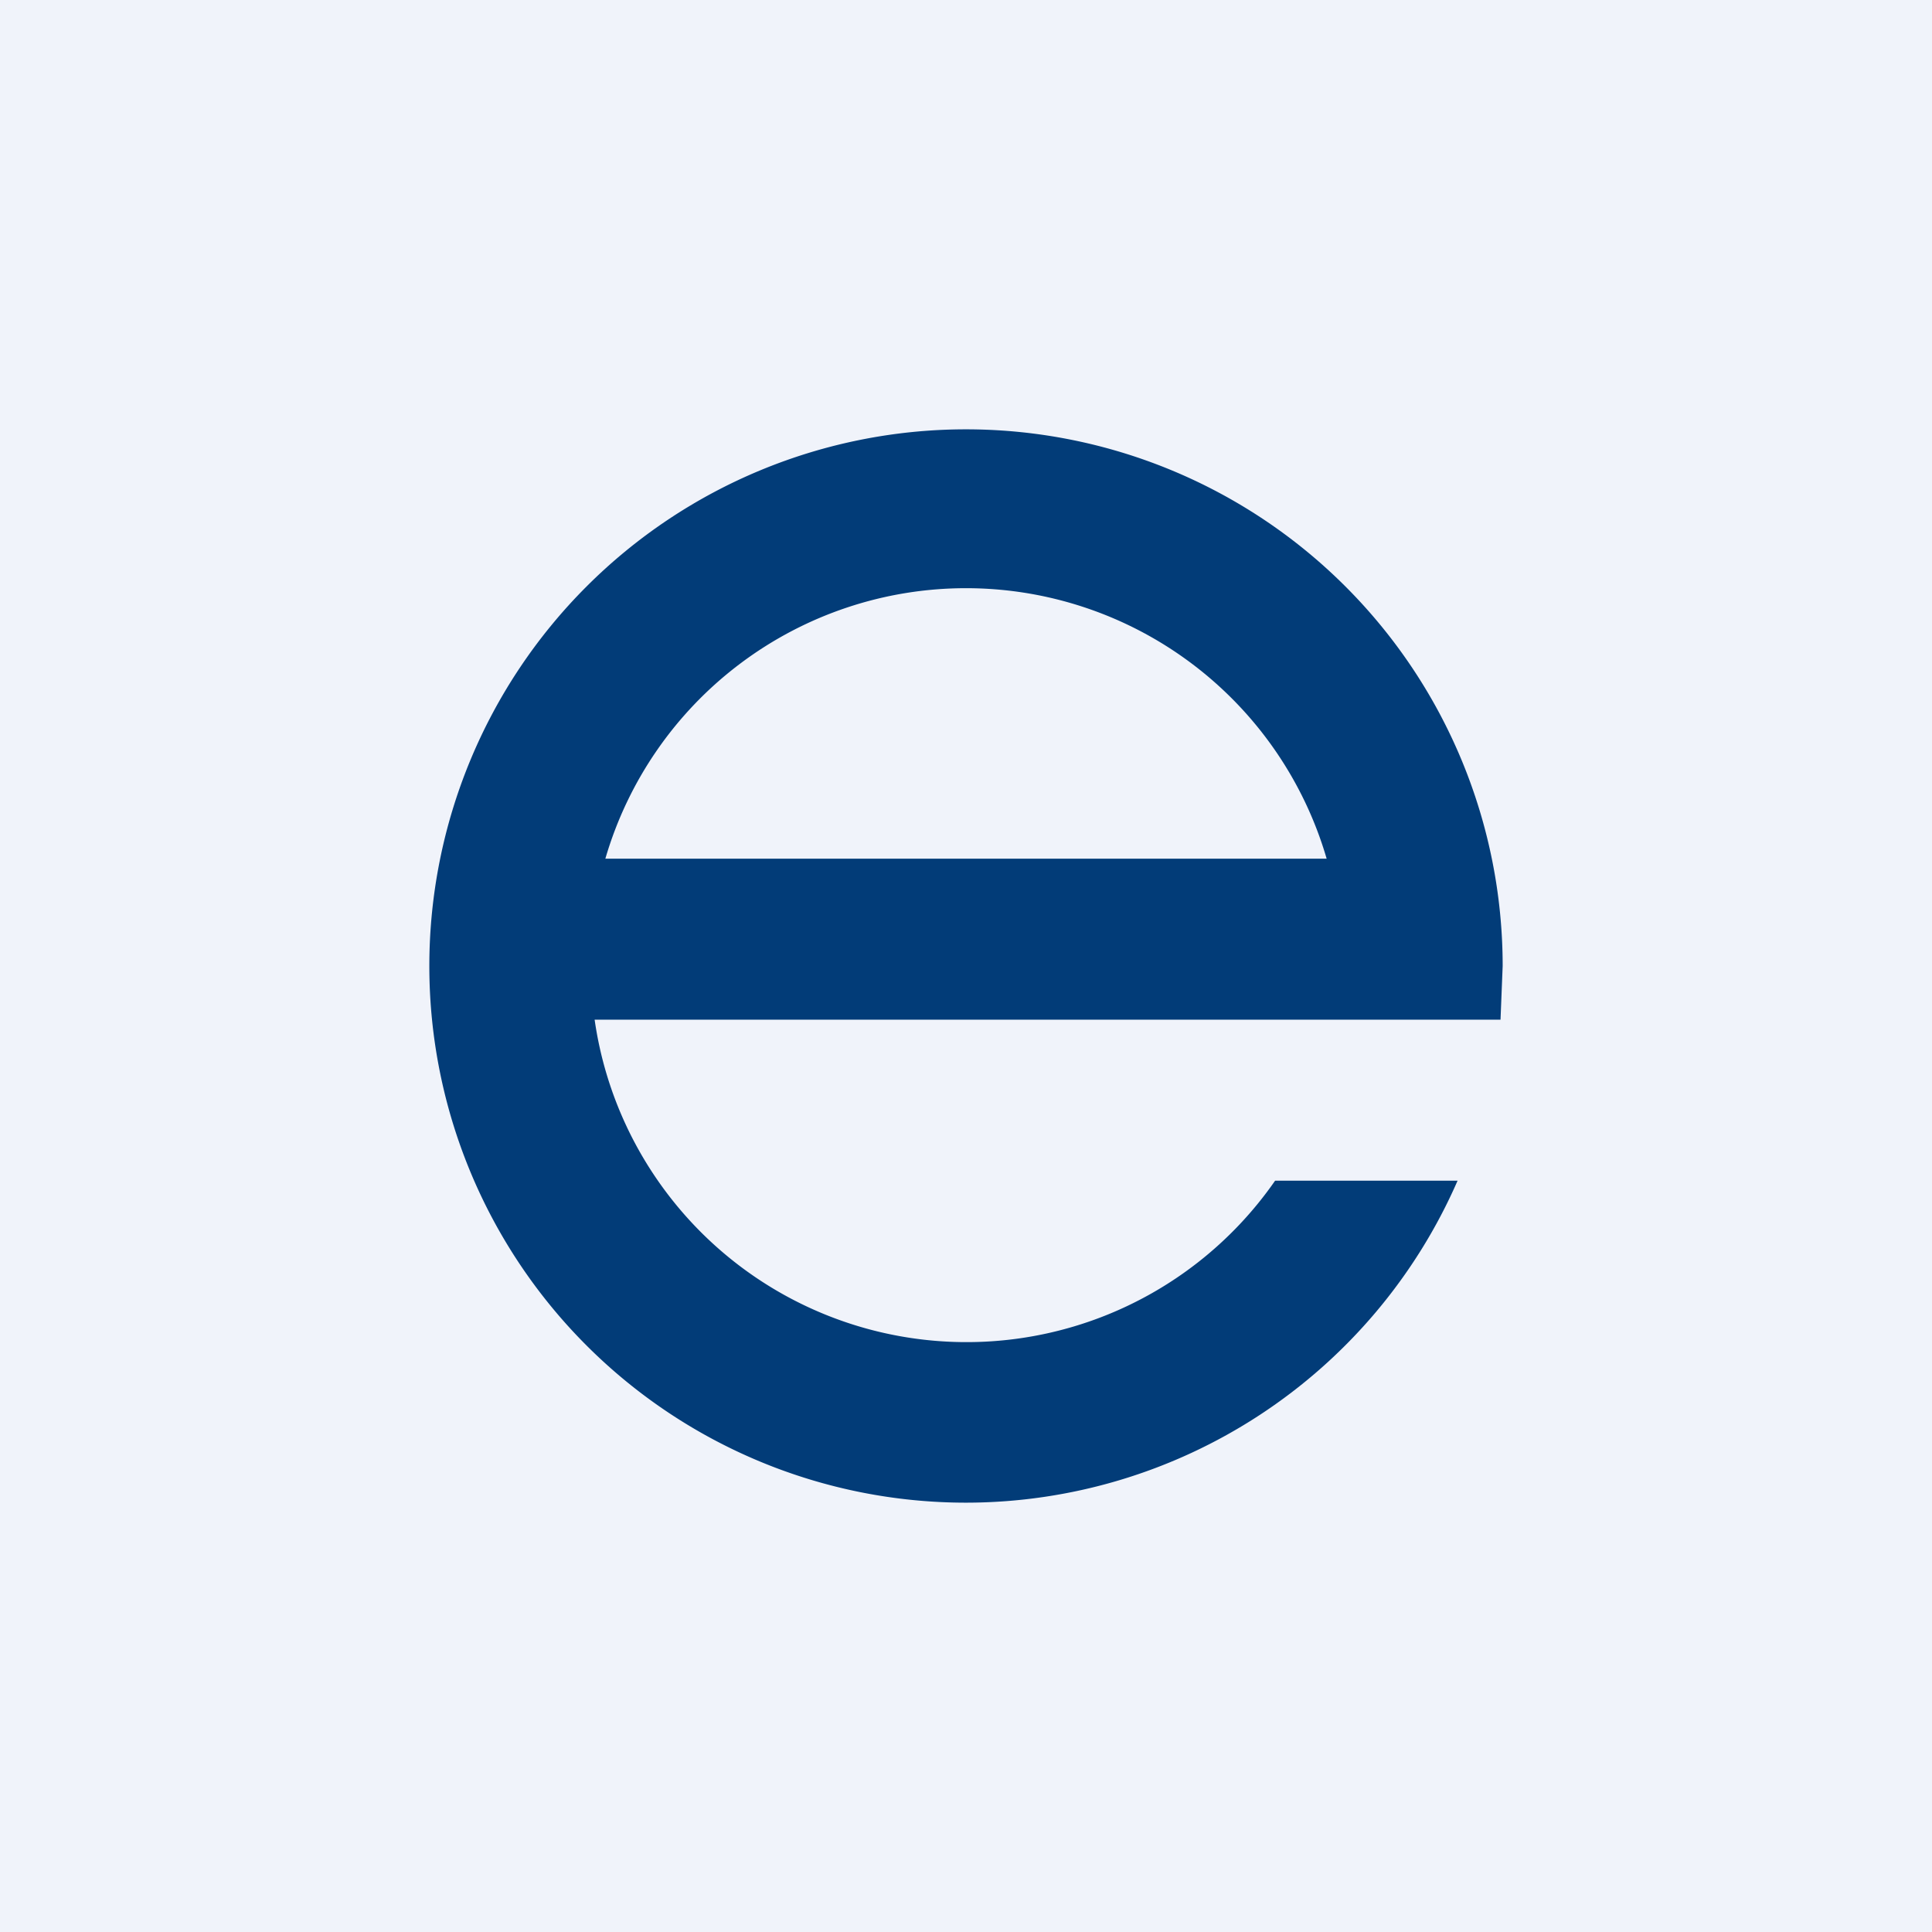 <!-- by TradingView --><svg width="18" height="18" viewBox="0 0 18 18" xmlns="http://www.w3.org/2000/svg"><path fill="#F0F3FA" d="M0 0h18v18H0z"/><path fill-rule="evenodd" d="M9 14a5 5 0 0 0 4.58-3h-1.7a3.5 3.5 0 0 1-6.34-1.5h8.44L14 9a5 5 0 1 0-5 5Zm3.36-6a3.5 3.5 0 0 0-6.72 0h6.72Z" fill="#023C78"/></svg>